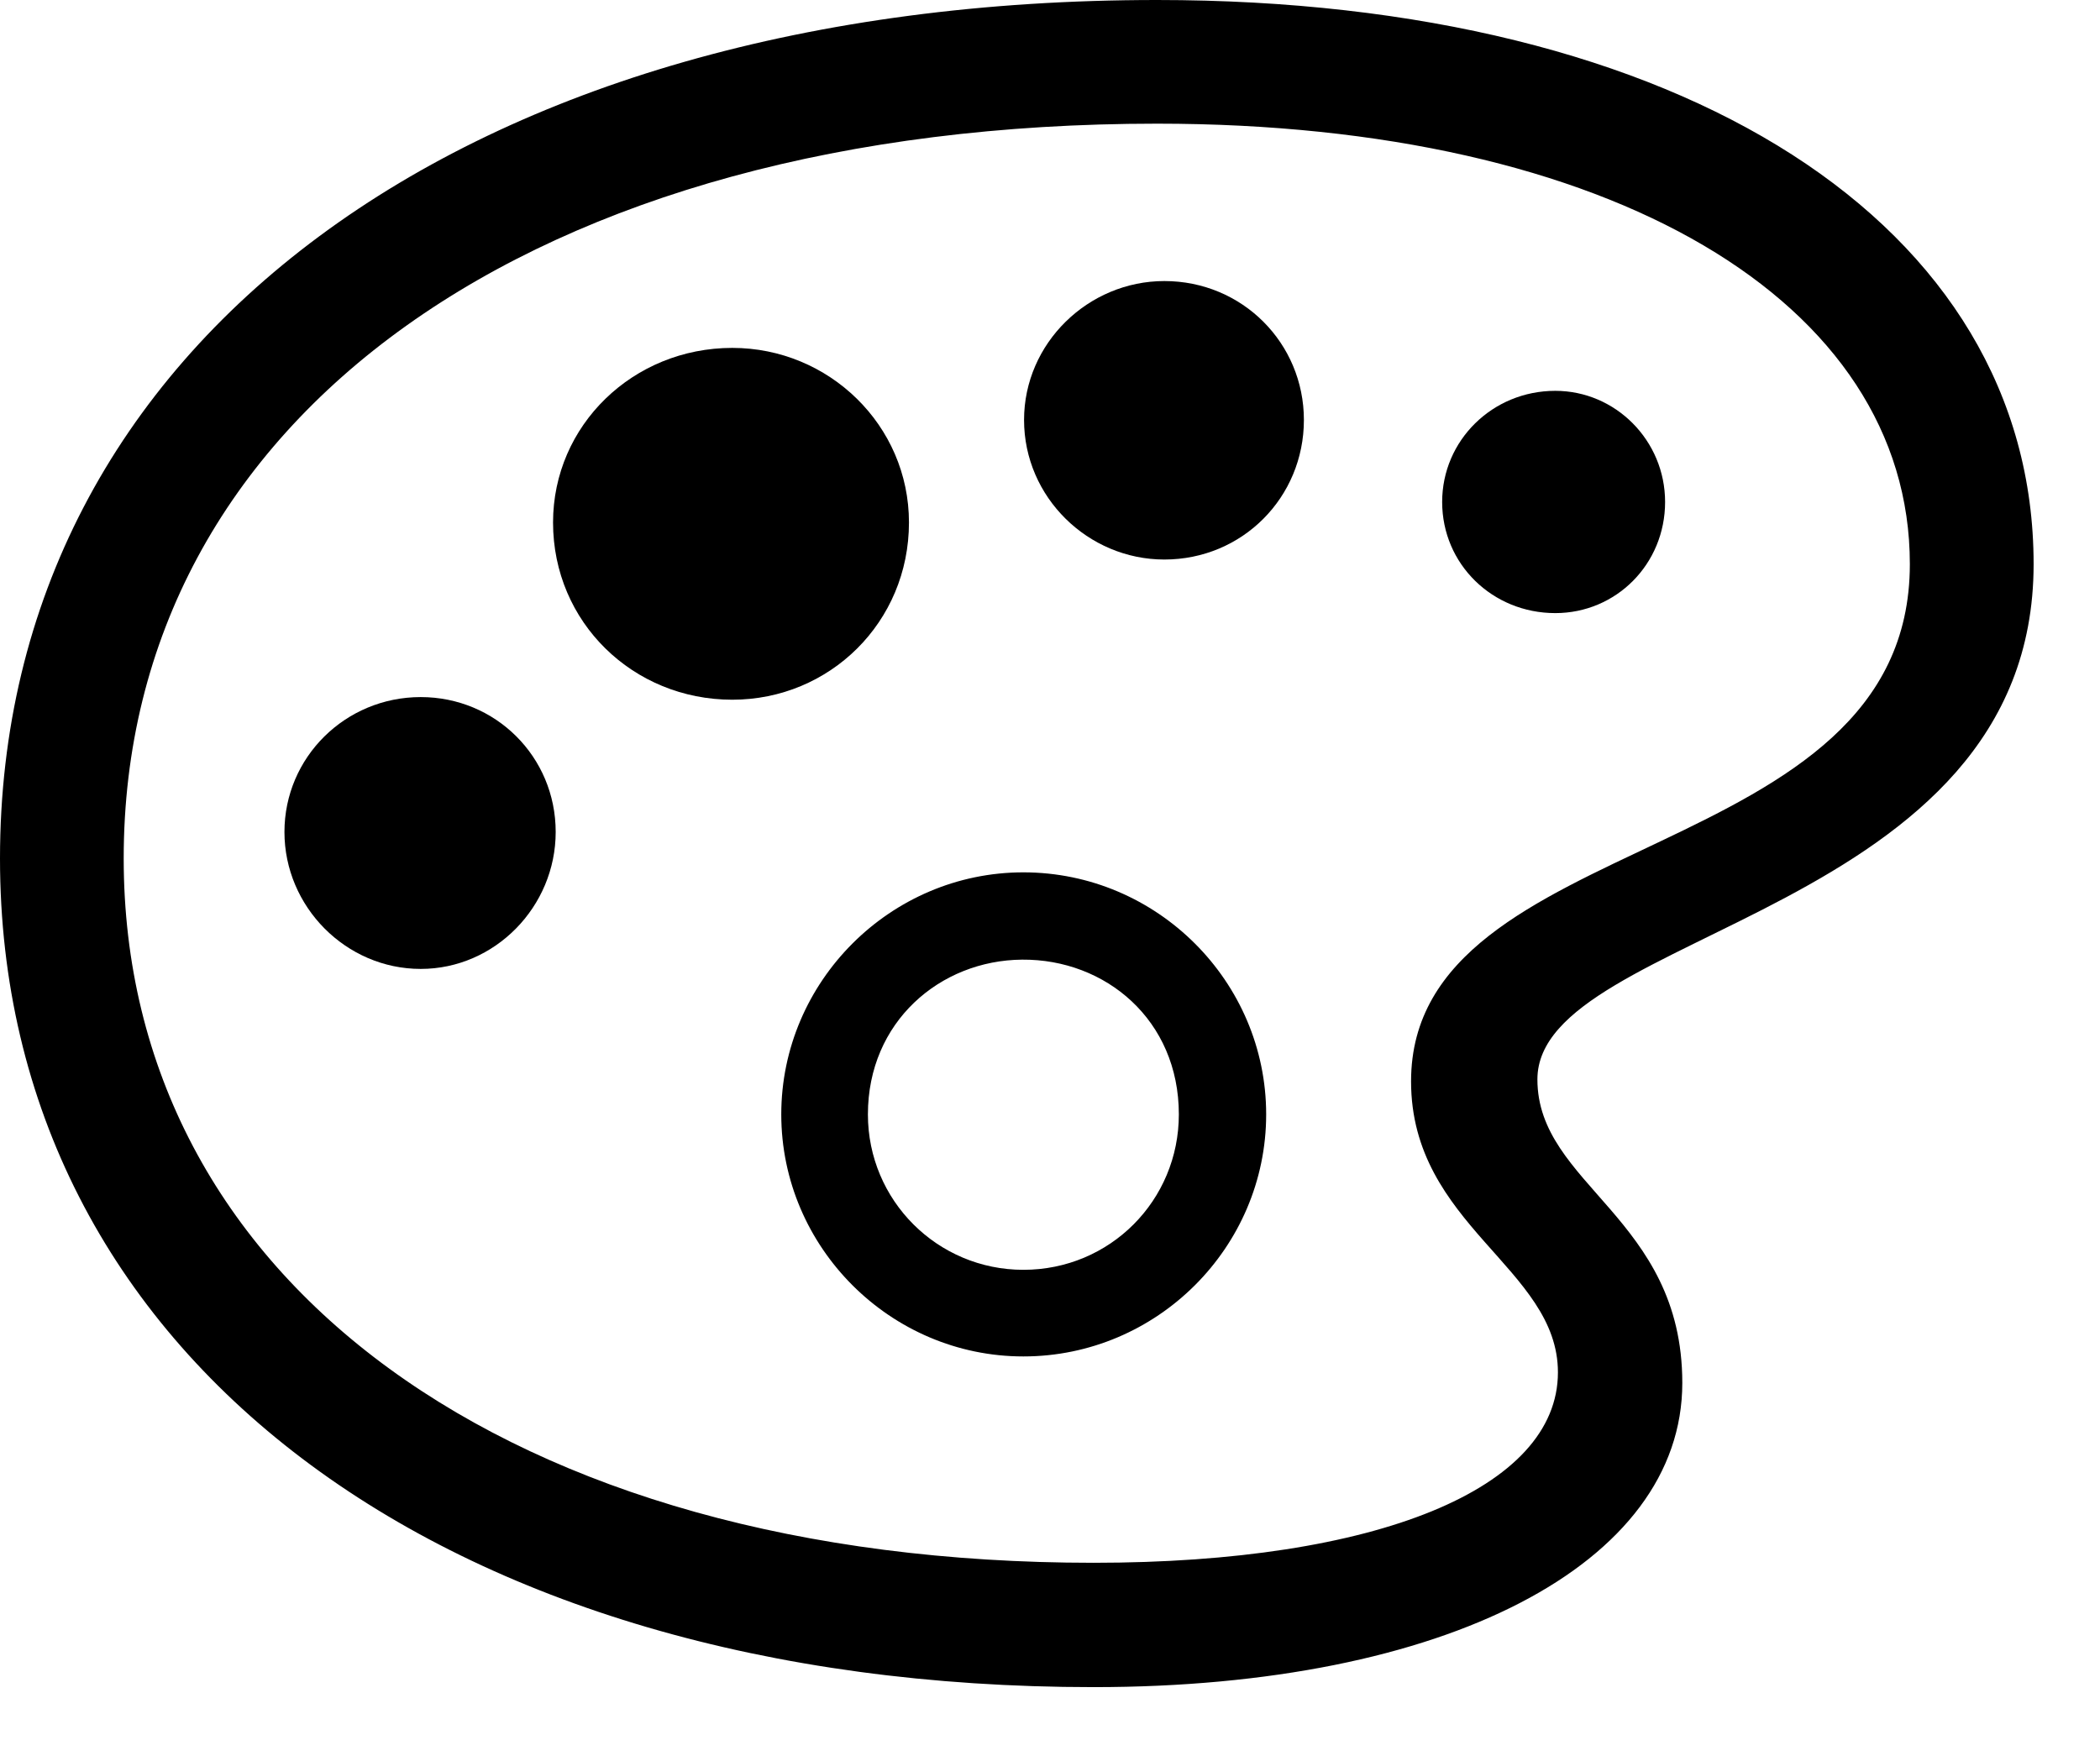 <svg width="31" height="26" viewBox="0 0 31 26" fill="none" xmlns="http://www.w3.org/2000/svg">
<g clip-path="url(#clip0_17_23)">
<path d="M16.143 24.912C21.338 24.912 24.834 23.096 24.834 20.42C24.834 17.979 22.695 17.5 22.695 15.938C22.695 13.73 30.02 13.525 30.02 8.33C30.02 3.311 24.824 0 17.08 0C6.875 0 0 5.078 0 12.676C0 19.99 6.514 24.912 16.143 24.912ZM16.143 23.076C7.52 23.076 1.826 18.906 1.826 12.676C1.826 6.162 7.871 1.826 17.08 1.826C23.779 1.826 28.193 4.453 28.193 8.33C28.193 12.832 20.83 12.197 20.83 15.967C20.83 18.096 22.998 18.721 22.998 20.264C22.998 21.982 20.322 23.076 16.143 23.076ZM15.107 20.029C17.08 20.029 18.691 18.418 18.691 16.455C18.691 14.492 17.08 12.881 15.107 12.881C13.145 12.881 11.533 14.492 11.533 16.455C11.533 18.418 13.145 20.029 15.107 20.029ZM15.107 18.75C13.838 18.75 12.812 17.725 12.812 16.455C12.812 15.088 13.877 14.18 15.088 14.17C16.318 14.16 17.402 15.059 17.402 16.455C17.402 17.725 16.387 18.75 15.107 18.75Z" fill="black"/>
<path d="M6.211 14.307C7.305 14.307 8.203 13.389 8.203 12.285C8.203 11.172 7.314 10.293 6.211 10.293C5.098 10.293 4.199 11.182 4.199 12.285C4.199 13.389 5.107 14.307 6.211 14.307Z" fill="black"/>
<path d="M10.81 10.332C12.246 10.332 13.418 9.189 13.418 7.715C13.418 6.279 12.236 5.137 10.81 5.137C9.346 5.137 8.164 6.279 8.164 7.715C8.164 9.189 9.346 10.332 10.81 10.332Z" fill="black"/>
<path d="M17.188 8.262C18.34 8.262 19.248 7.344 19.248 6.201C19.248 5.068 18.34 4.15 17.188 4.15C16.064 4.15 15.117 5.068 15.117 6.201C15.117 7.344 16.064 8.262 17.188 8.262Z" fill="black"/>
<path d="M22.959 9.053C23.857 9.053 24.58 8.33 24.58 7.412C24.58 6.504 23.848 5.771 22.959 5.771C22.031 5.771 21.289 6.504 21.289 7.412C21.289 8.33 22.031 9.053 22.959 9.053Z" fill="black"/>
</g>
<defs>
<clipPath id="clip0_17_23">
<rect width="30.381" height="25.166" fill="white"/>
</clipPath>
</defs>
</svg>
